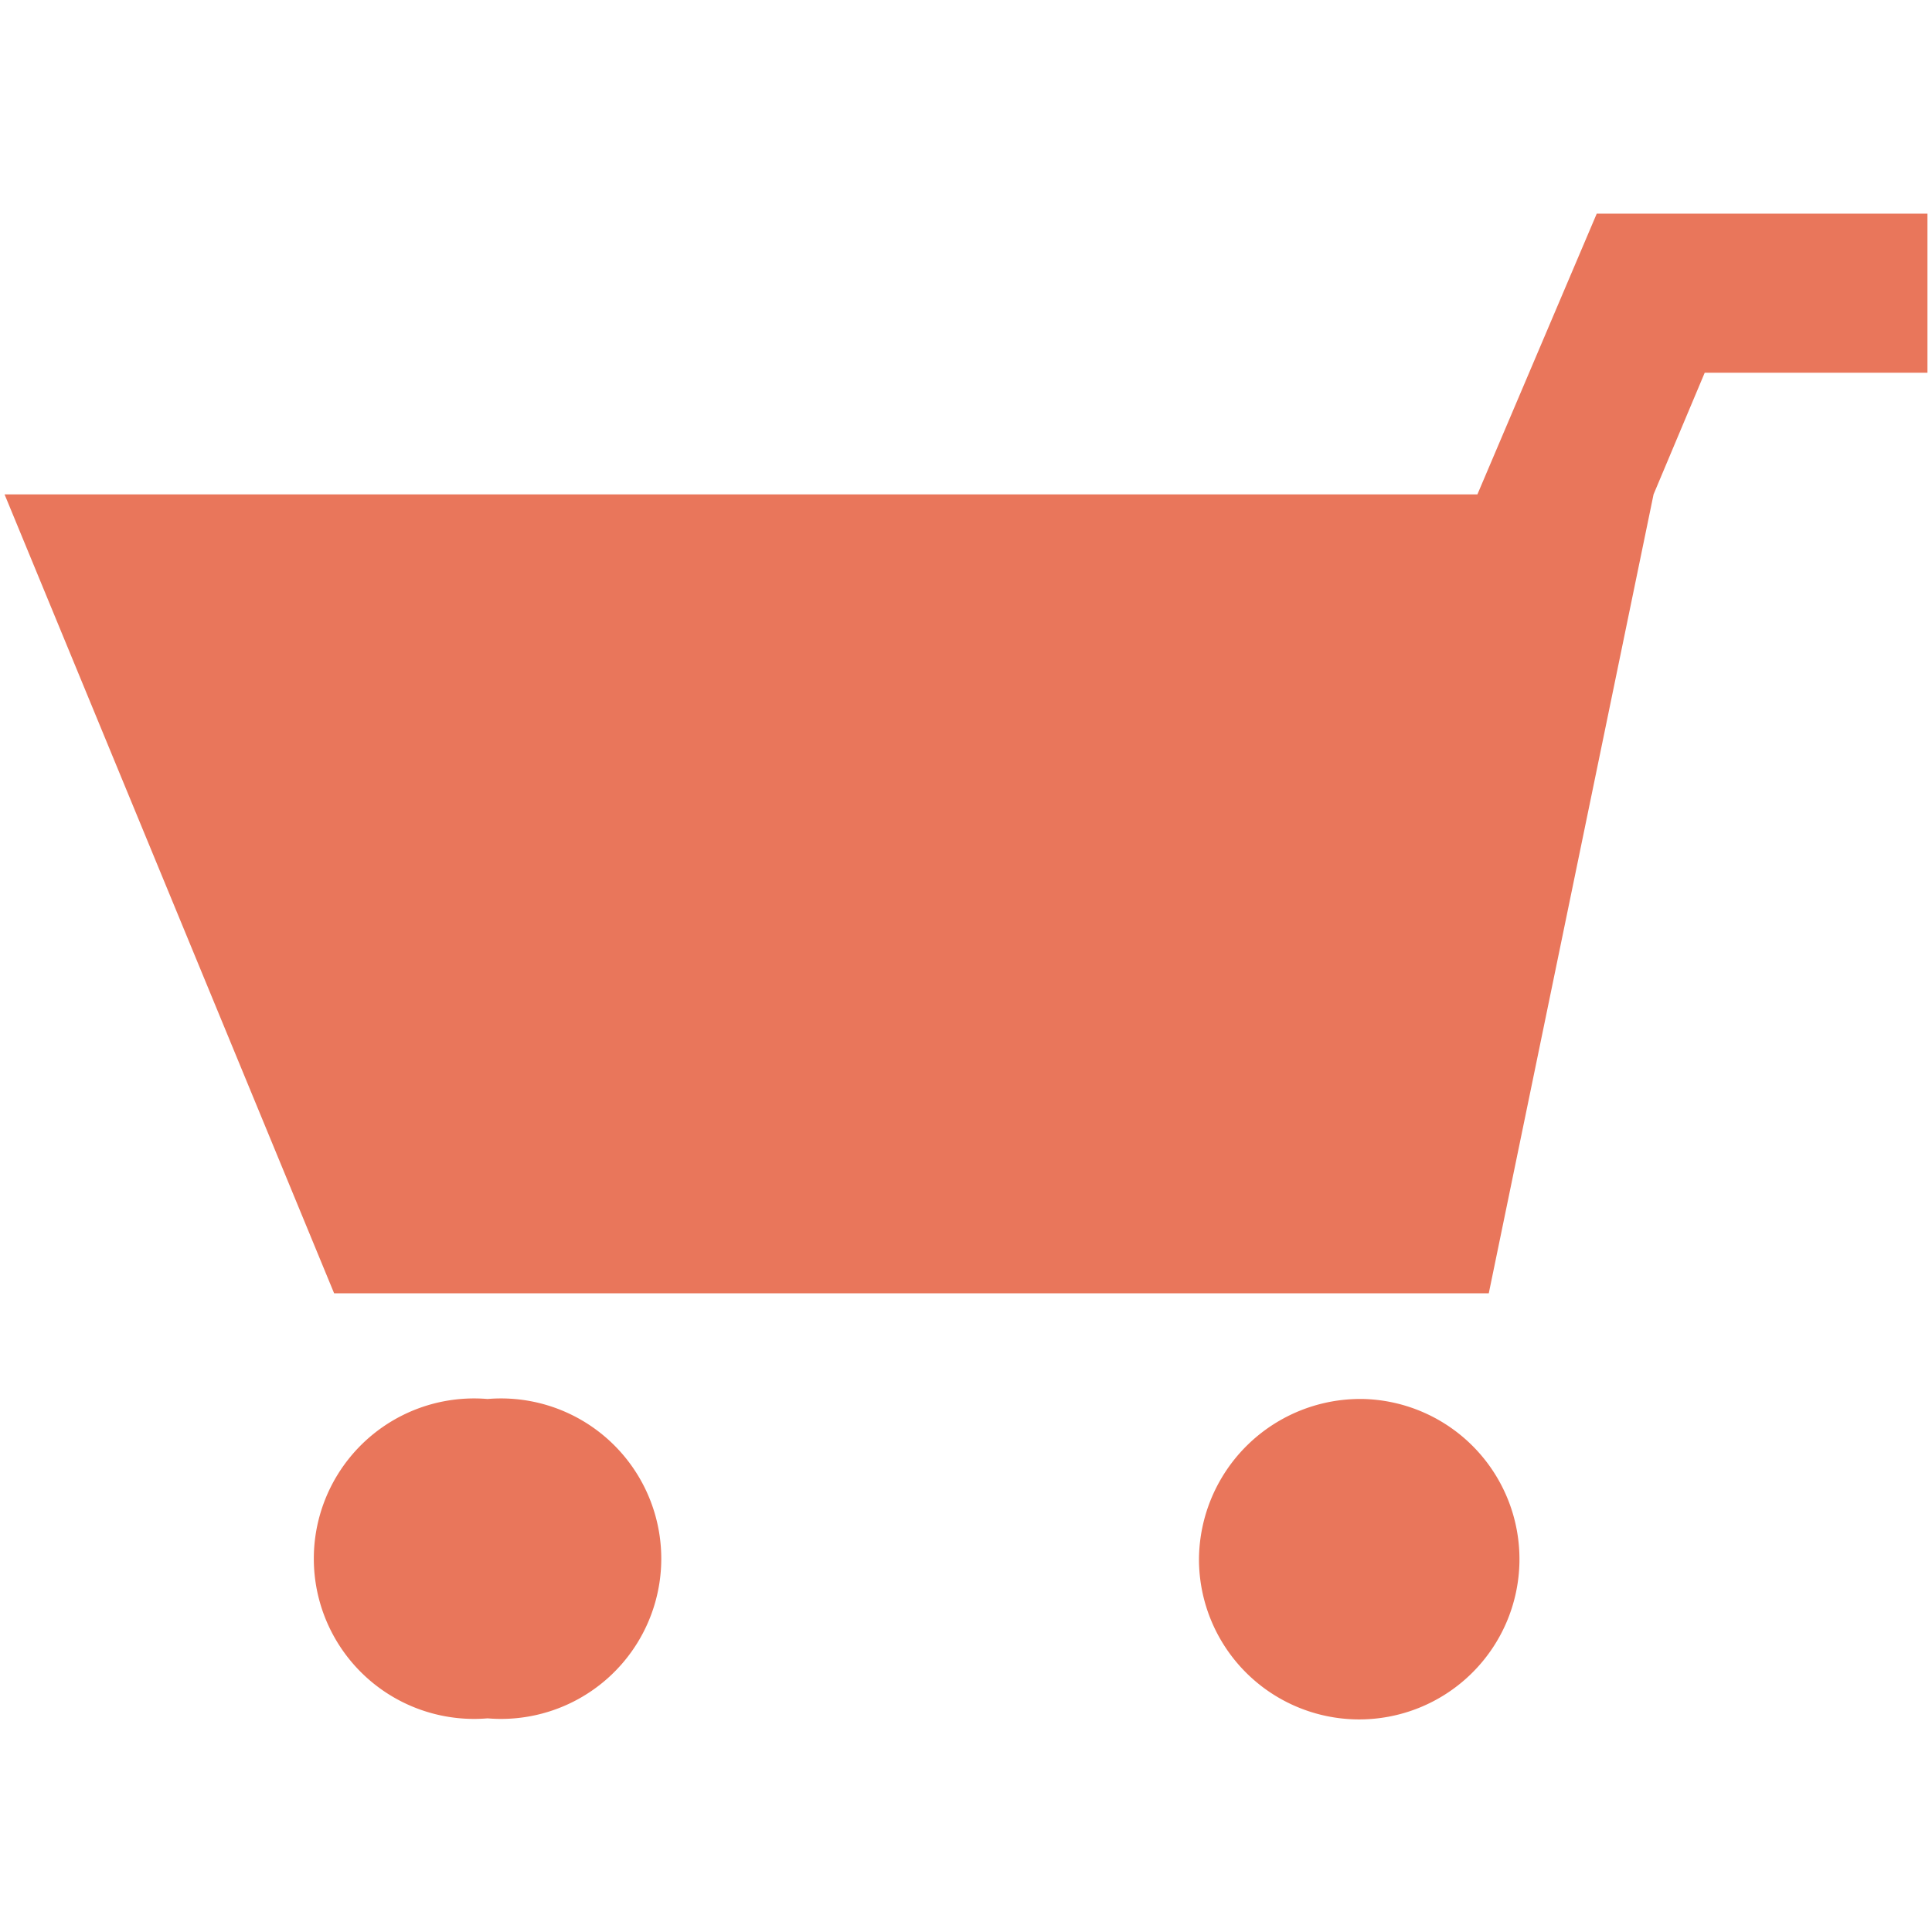 <svg id="Layer_1" data-name="Layer 1" xmlns="http://www.w3.org/2000/svg" width="17" height="17" viewBox="0 0 17 17">
  <defs>
    <style>
      .cls-1 {
        fill: #e9765b;
      }
    </style>
  </defs>
  <title>SVG</title>
  <g>
    <polygon class="cls-1" points="14.05 1.88 13 4.35 0.04 4.35 2.94 11.38 13.1 11.38 14.55 4.35 14.55 4.35 15 3.28 16.96 3.28 16.96 1.88 14.05 1.88"/>
    <path class="cls-1" d="M12,12.31a1.41,1.41,0,1,1-1.45,1.41A1.42,1.42,0,0,1,12,12.31"/>
    <path class="cls-1" d="M4.29,12.31a1.41,1.41,0,1,0,0,2.81,1.41,1.41,0,1,0,0-2.81"/>
  </g>
</svg>
